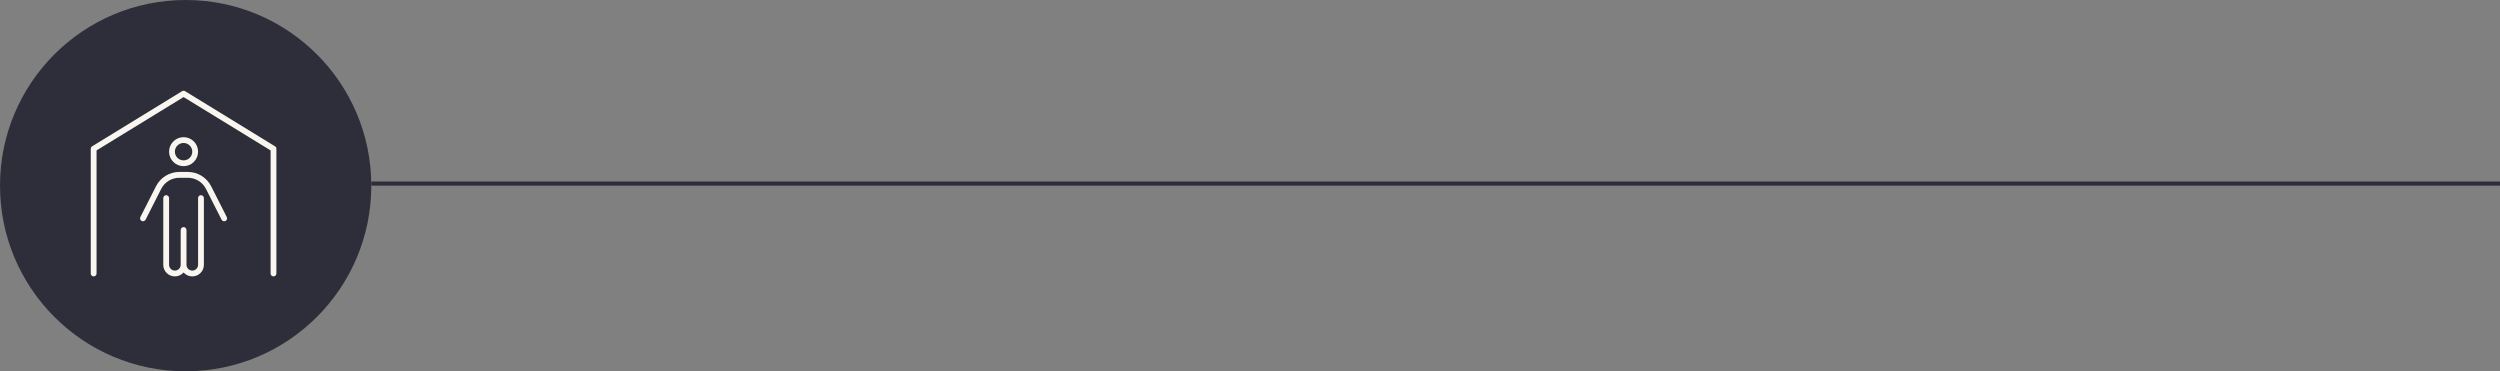 <svg width="606" height="90" viewBox="0 0 606 90" fill="none" xmlns="http://www.w3.org/2000/svg">
<rect x="0" y="0" width="606" height="90" fill="#808080" stroke="none"/>
<circle cx="45" cy="45" r="45" fill="#2E2E3B"/>
<g clip-path="url(#clip0_2225_405)">
<path d="M44.869 22.105C44.641 21.965 44.359 21.965 44.131 22.105L22.334 35.465C22.123 35.597 22 35.816 22 36.062V66.297C22 66.684 22.316 67 22.703 67C23.09 67 23.406 66.684 23.406 66.297V36.458L44.5 23.529L65.594 36.458V66.297C65.594 66.684 65.91 67 66.297 67C66.684 67 67 66.684 67 66.297V36.062C67 35.816 66.877 35.588 66.666 35.465L44.869 22.105ZM42.391 36.766C42.391 36.206 42.613 35.67 43.008 35.274C43.404 34.879 43.941 34.656 44.5 34.656C45.059 34.656 45.596 34.879 45.992 35.274C46.387 35.67 46.609 36.206 46.609 36.766C46.609 37.325 46.387 37.862 45.992 38.257C45.596 38.653 45.059 38.875 44.5 38.875C43.941 38.875 43.404 38.653 43.008 38.257C42.613 37.862 42.391 37.325 42.391 36.766ZM48.016 36.766C48.016 35.833 47.645 34.939 46.986 34.28C46.327 33.62 45.432 33.25 44.5 33.25C43.568 33.25 42.673 33.62 42.014 34.28C41.355 34.939 40.984 35.833 40.984 36.766C40.984 37.698 41.355 38.592 42.014 39.252C42.673 39.911 43.568 40.281 44.5 40.281C45.432 40.281 46.327 39.911 46.986 39.252C47.645 38.592 48.016 37.698 48.016 36.766ZM40.984 48.016C40.984 47.629 40.668 47.312 40.281 47.312C39.895 47.312 39.578 47.629 39.578 48.016V64.188C39.578 65.743 40.835 67 42.391 67C43.234 67 43.981 66.631 44.5 66.051C45.019 66.631 45.766 67 46.609 67C48.165 67 49.422 65.743 49.422 64.188V48.016C49.422 47.629 49.105 47.312 48.719 47.312C48.332 47.312 48.016 47.629 48.016 48.016V64.188C48.016 64.961 47.383 65.594 46.609 65.594C45.836 65.594 45.203 64.961 45.203 64.188V55.75C45.203 55.363 44.887 55.047 44.5 55.047C44.113 55.047 43.797 55.363 43.797 55.75V64.188C43.797 64.961 43.164 65.594 42.391 65.594C41.617 65.594 40.984 64.961 40.984 64.188V48.016ZM39.077 45.783C39.912 44.131 41.608 43.094 43.463 43.094H45.537C47.392 43.094 49.088 44.131 49.923 45.783L53.711 53.254C53.887 53.597 54.309 53.737 54.66 53.562C55.012 53.386 55.144 52.964 54.968 52.612L51.18 45.142C50.099 43.015 47.919 41.679 45.537 41.679H43.463C41.081 41.679 38.901 43.015 37.82 45.142L34.032 52.612C33.856 52.955 33.997 53.386 34.34 53.562C34.683 53.737 35.113 53.597 35.289 53.254L39.077 45.783Z" fill="#F9F6EF"/>
</g>
<line x1="90" y1="44.5" x2="606" y2="44.5" stroke="#2E2E3B"/>
<defs>
<clipPath id="clip0_2225_405">
<rect width="45" height="45" fill="white" transform="translate(22 22)"/>
</clipPath>
</defs>
</svg>
